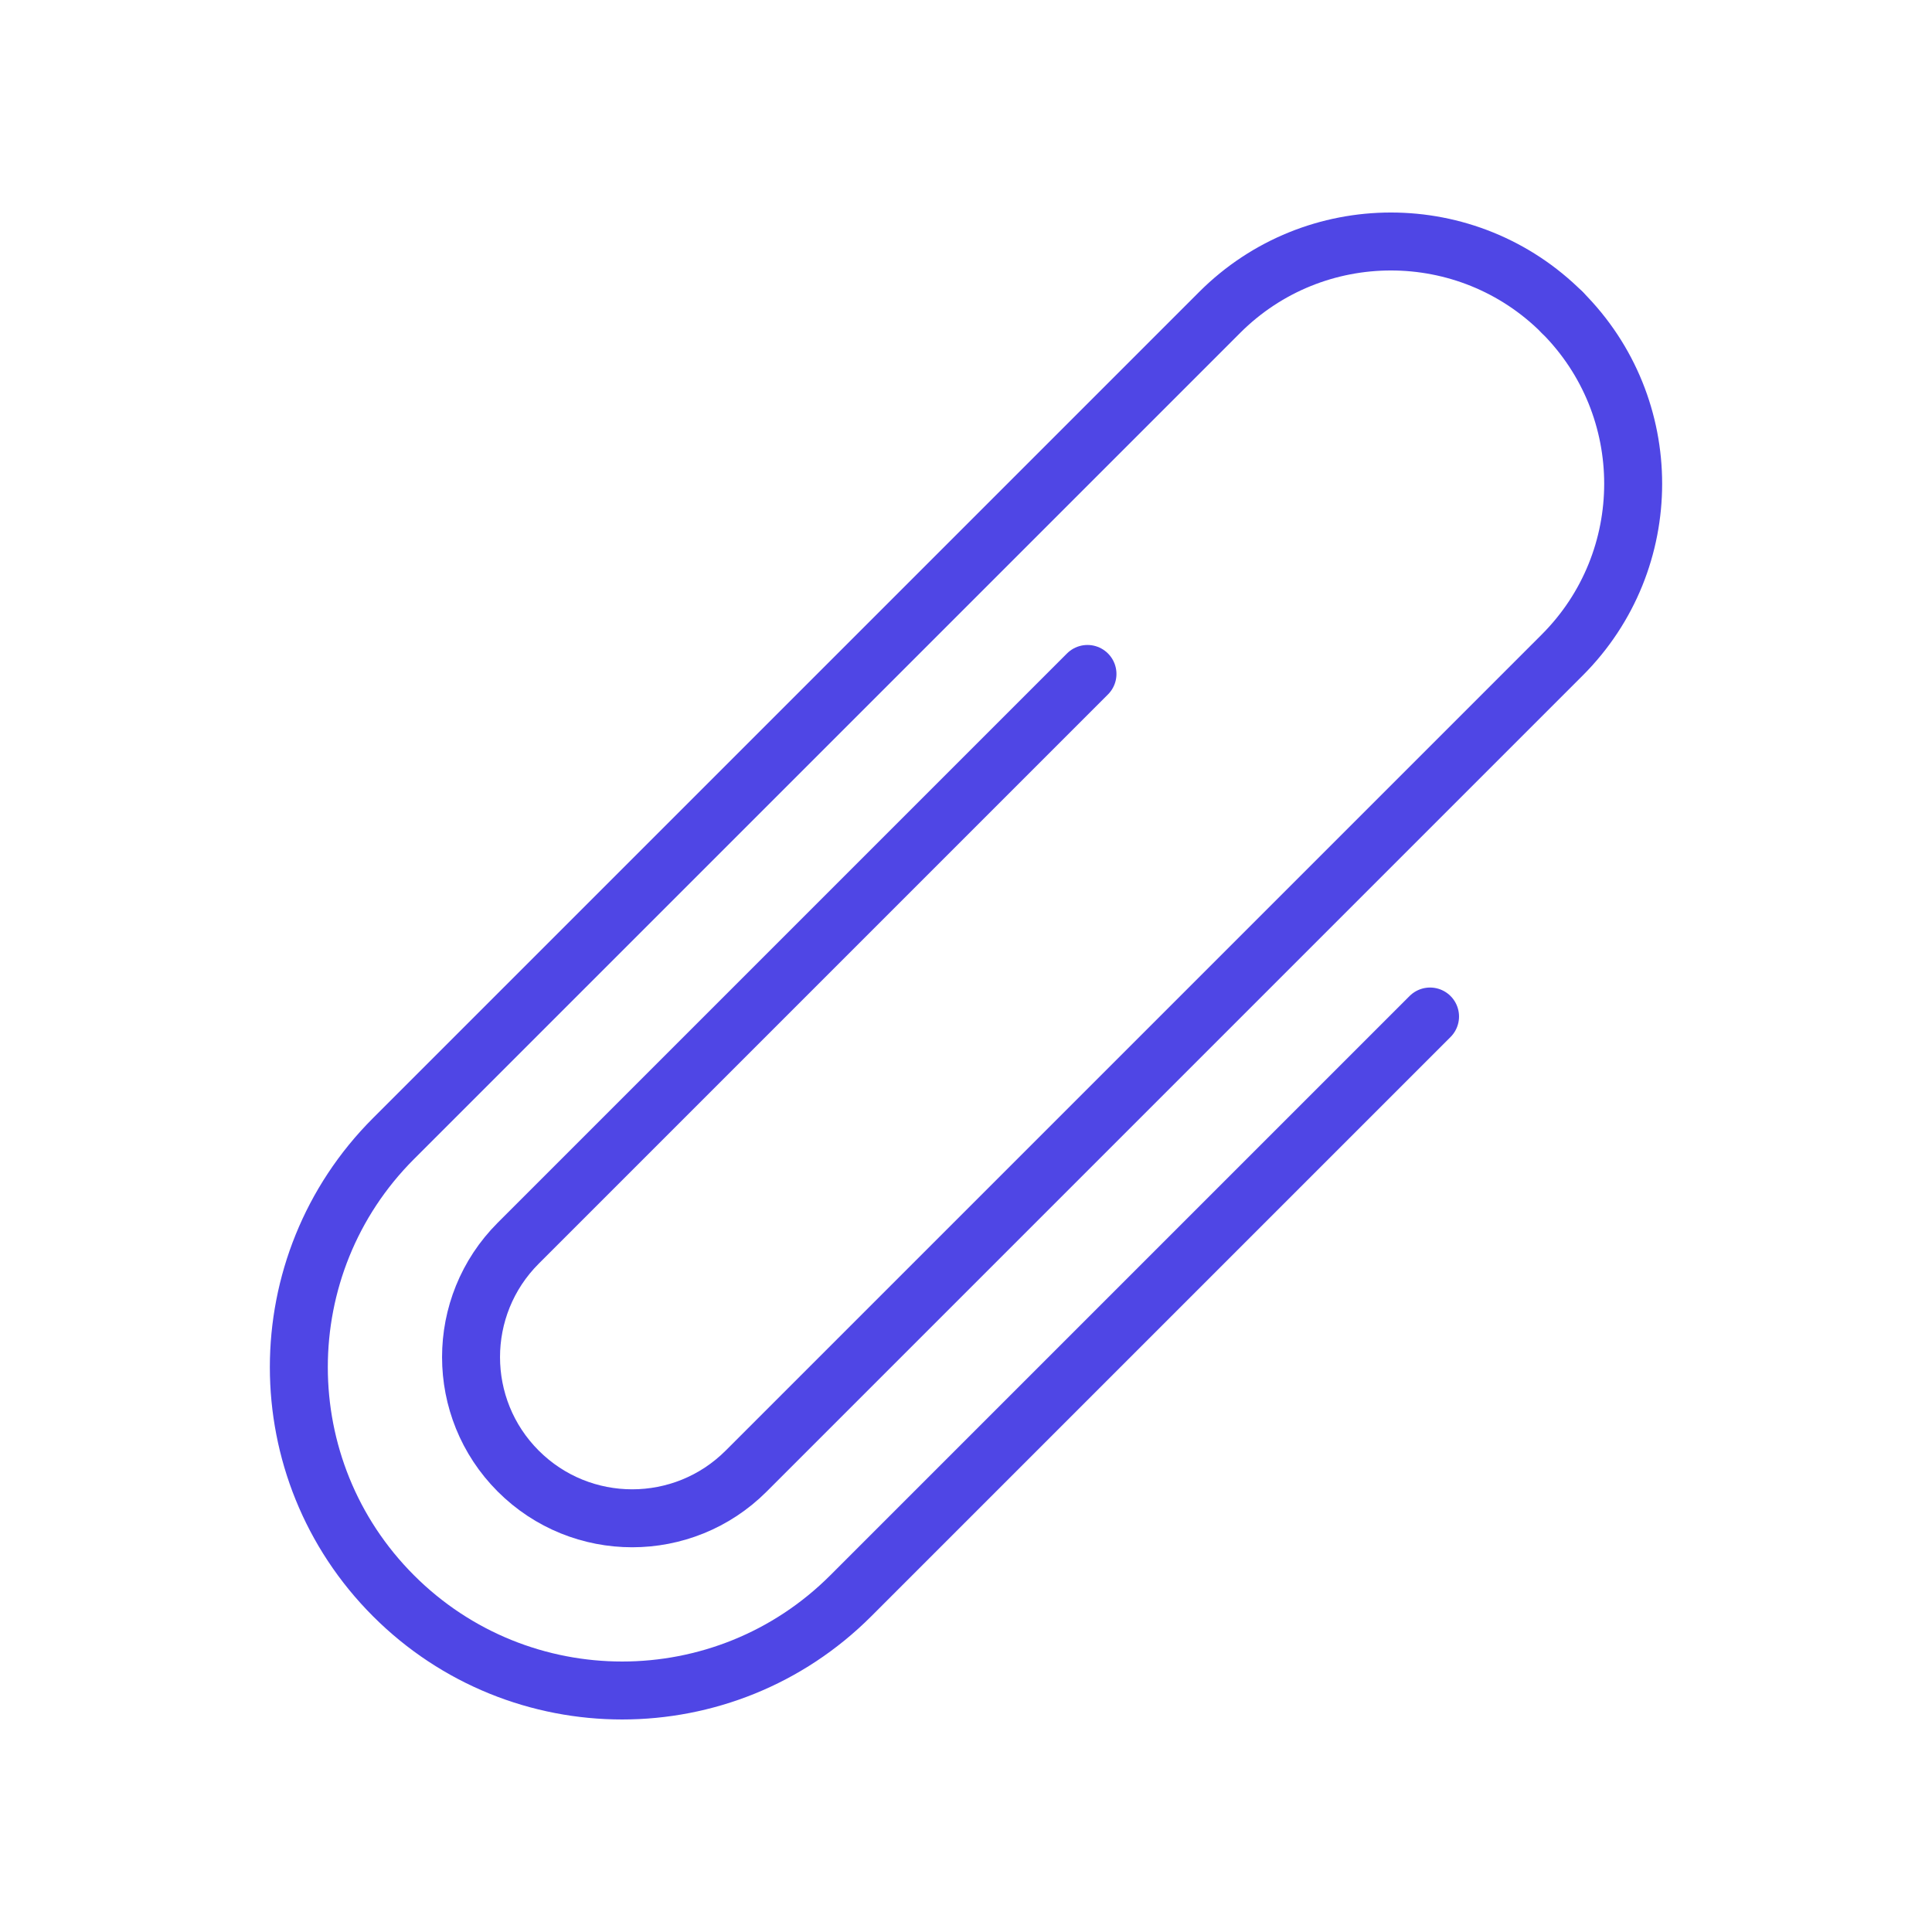 <?xml version="1.0" encoding="UTF-8"?>
<svg id="paper_clip" data-name="paper clip" xmlns="http://www.w3.org/2000/svg" viewBox="0 0 400 400">
  <path d="M323.441,64.689h0c-19.586-19.586-51.341-19.586-70.926,0l-34.174,34.174L81.476,235.727c-26.141,26.141-26.141,68.525,0,94.666h0c26.141,26.142,68.525,26.142,94.666,0l119.934-119.934" fill="none" stroke="#4f46e5" stroke-linecap="round" stroke-linejoin="round" stroke-width="12"/>
  <path d="M225.15,139.534l-117.854,117.854c-13.03,13.03-13.03,34.156,0,47.186h0c13.03,13.03,34.156,13.03,47.186,0l134.784-134.784,34.174-34.174c19.586-19.586,19.586-51.341,0-70.926" fill="none" stroke="#4f46e5" stroke-linecap="round" stroke-linejoin="round" stroke-width="12"/>
</svg>